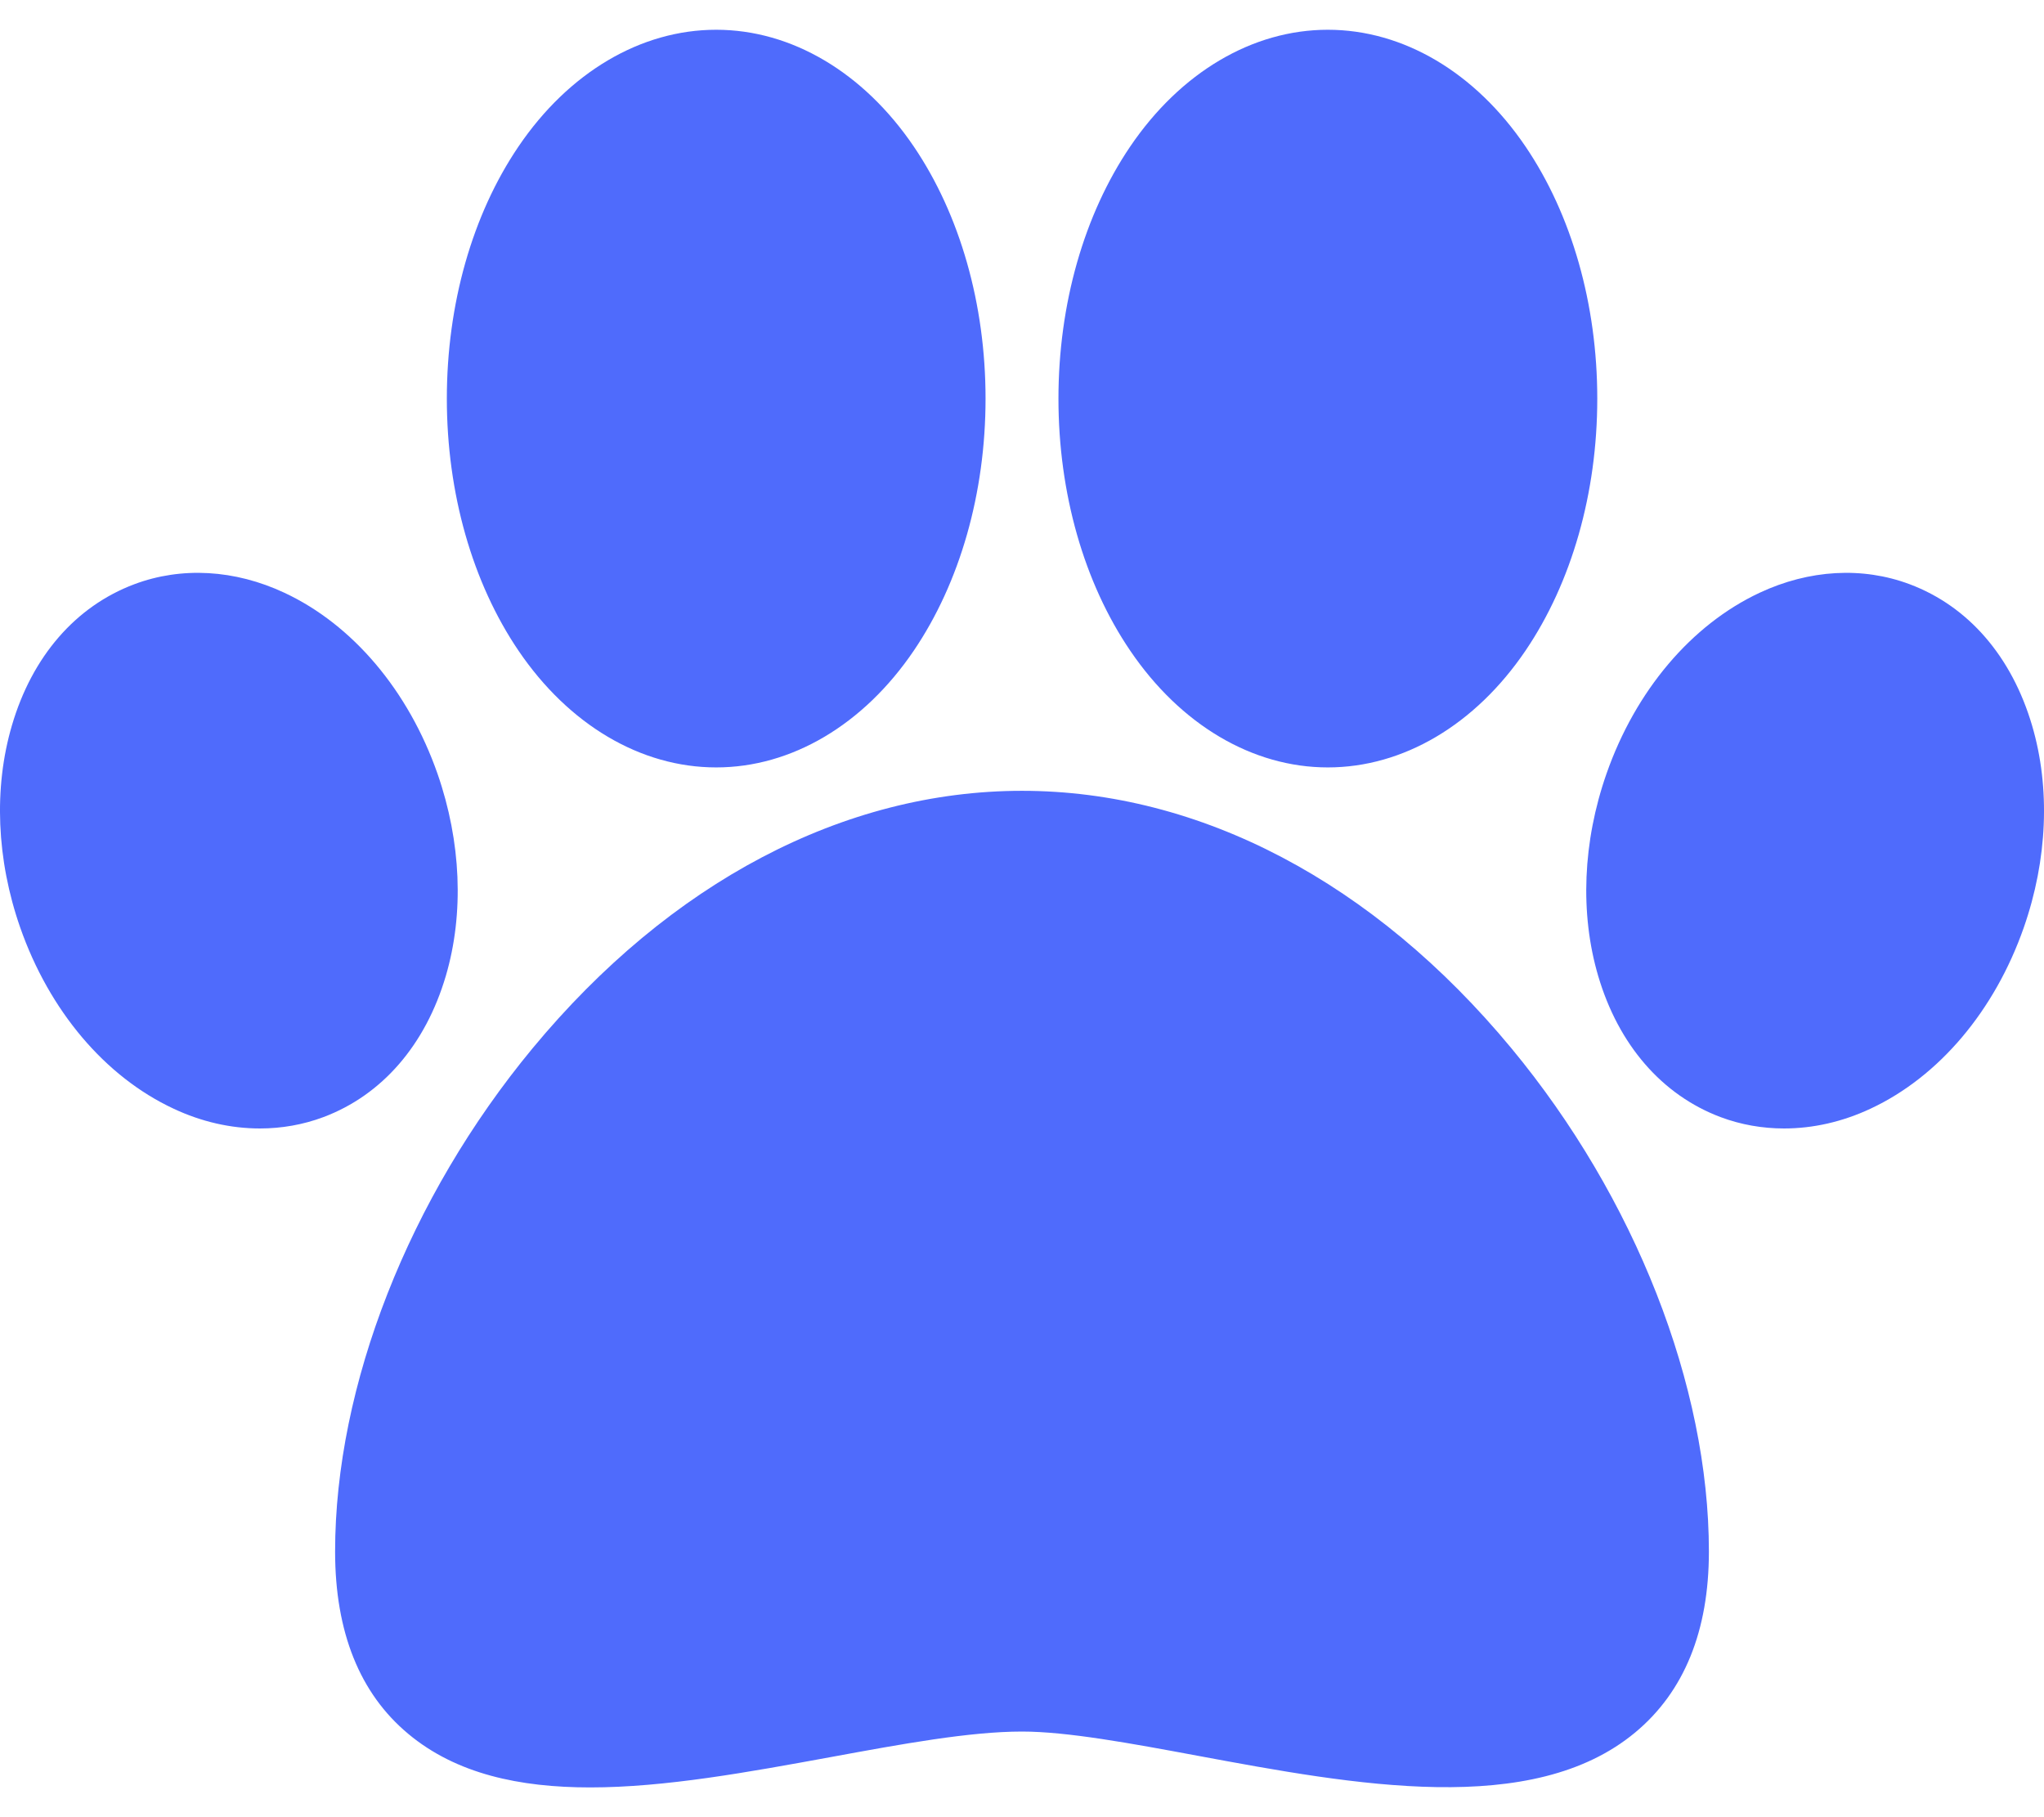 <svg width="18" height="16" viewBox="0 0 18 16" fill="none" xmlns="http://www.w3.org/2000/svg">
<path d="M13.31 9.23C12.099 7.768 10.569 6.963 9 6.963C7.431 6.963 5.901 7.768 4.69 9.23C3.601 10.545 2.951 12.201 2.951 13.661C2.951 14.37 3.168 14.911 3.596 15.267C4.018 15.619 4.575 15.738 5.197 15.738C5.858 15.738 6.593 15.603 7.315 15.471C7.945 15.355 8.541 15.246 9 15.246C9.396 15.246 9.955 15.349 10.546 15.459C11.929 15.716 13.495 16.007 14.4 15.254C14.831 14.896 15.049 14.36 15.049 13.661C15.049 12.201 14.399 10.545 13.31 9.23ZM13.434 1.29C12.991 0.637 12.357 0.262 11.693 0.262C11.03 0.262 10.396 0.637 9.953 1.29C9.546 1.89 9.321 2.679 9.321 3.51C9.321 4.34 9.545 5.129 9.953 5.729C10.396 6.382 11.03 6.757 11.693 6.757C12.357 6.757 12.991 6.382 13.434 5.729C13.841 5.129 14.066 4.34 14.066 3.51C14.066 2.679 13.841 1.89 13.434 1.29ZM8.047 1.29C7.604 0.637 6.97 0.262 6.307 0.262C5.643 0.262 5.009 0.637 4.566 1.29C4.159 1.89 3.935 2.679 3.935 3.51C3.935 4.34 4.159 5.129 4.566 5.729C5.009 6.382 5.643 6.757 6.307 6.757C6.97 6.757 7.604 6.382 8.047 5.729C8.454 5.129 8.679 4.34 8.679 3.51C8.679 2.679 8.454 1.89 8.047 1.29ZM17.895 6.388C17.716 5.78 17.334 5.338 16.817 5.144C16.401 4.988 15.932 5.015 15.496 5.219C14.895 5.5 14.403 6.081 14.147 6.813C13.938 7.411 13.912 8.043 14.074 8.593C14.253 9.2 14.636 9.642 15.152 9.836C15.331 9.903 15.52 9.936 15.711 9.936C15.965 9.936 16.225 9.878 16.474 9.761C17.075 9.48 17.566 8.899 17.822 8.167V8.167C18.031 7.569 18.057 6.937 17.895 6.388ZM3.853 6.813C3.597 6.081 3.106 5.5 2.504 5.219C2.068 5.015 1.599 4.988 1.183 5.144C0.666 5.338 0.283 5.78 0.105 6.387C-0.057 6.937 -0.031 7.569 0.178 8.167V8.167C0.434 8.899 0.925 9.48 1.527 9.761C1.775 9.878 2.035 9.936 2.289 9.936C2.48 9.936 2.669 9.903 2.848 9.836C3.365 9.642 3.747 9.2 3.926 8.593C4.088 8.043 4.061 7.411 3.853 6.813Z" fill="#4F6BFC"/>
</svg>
